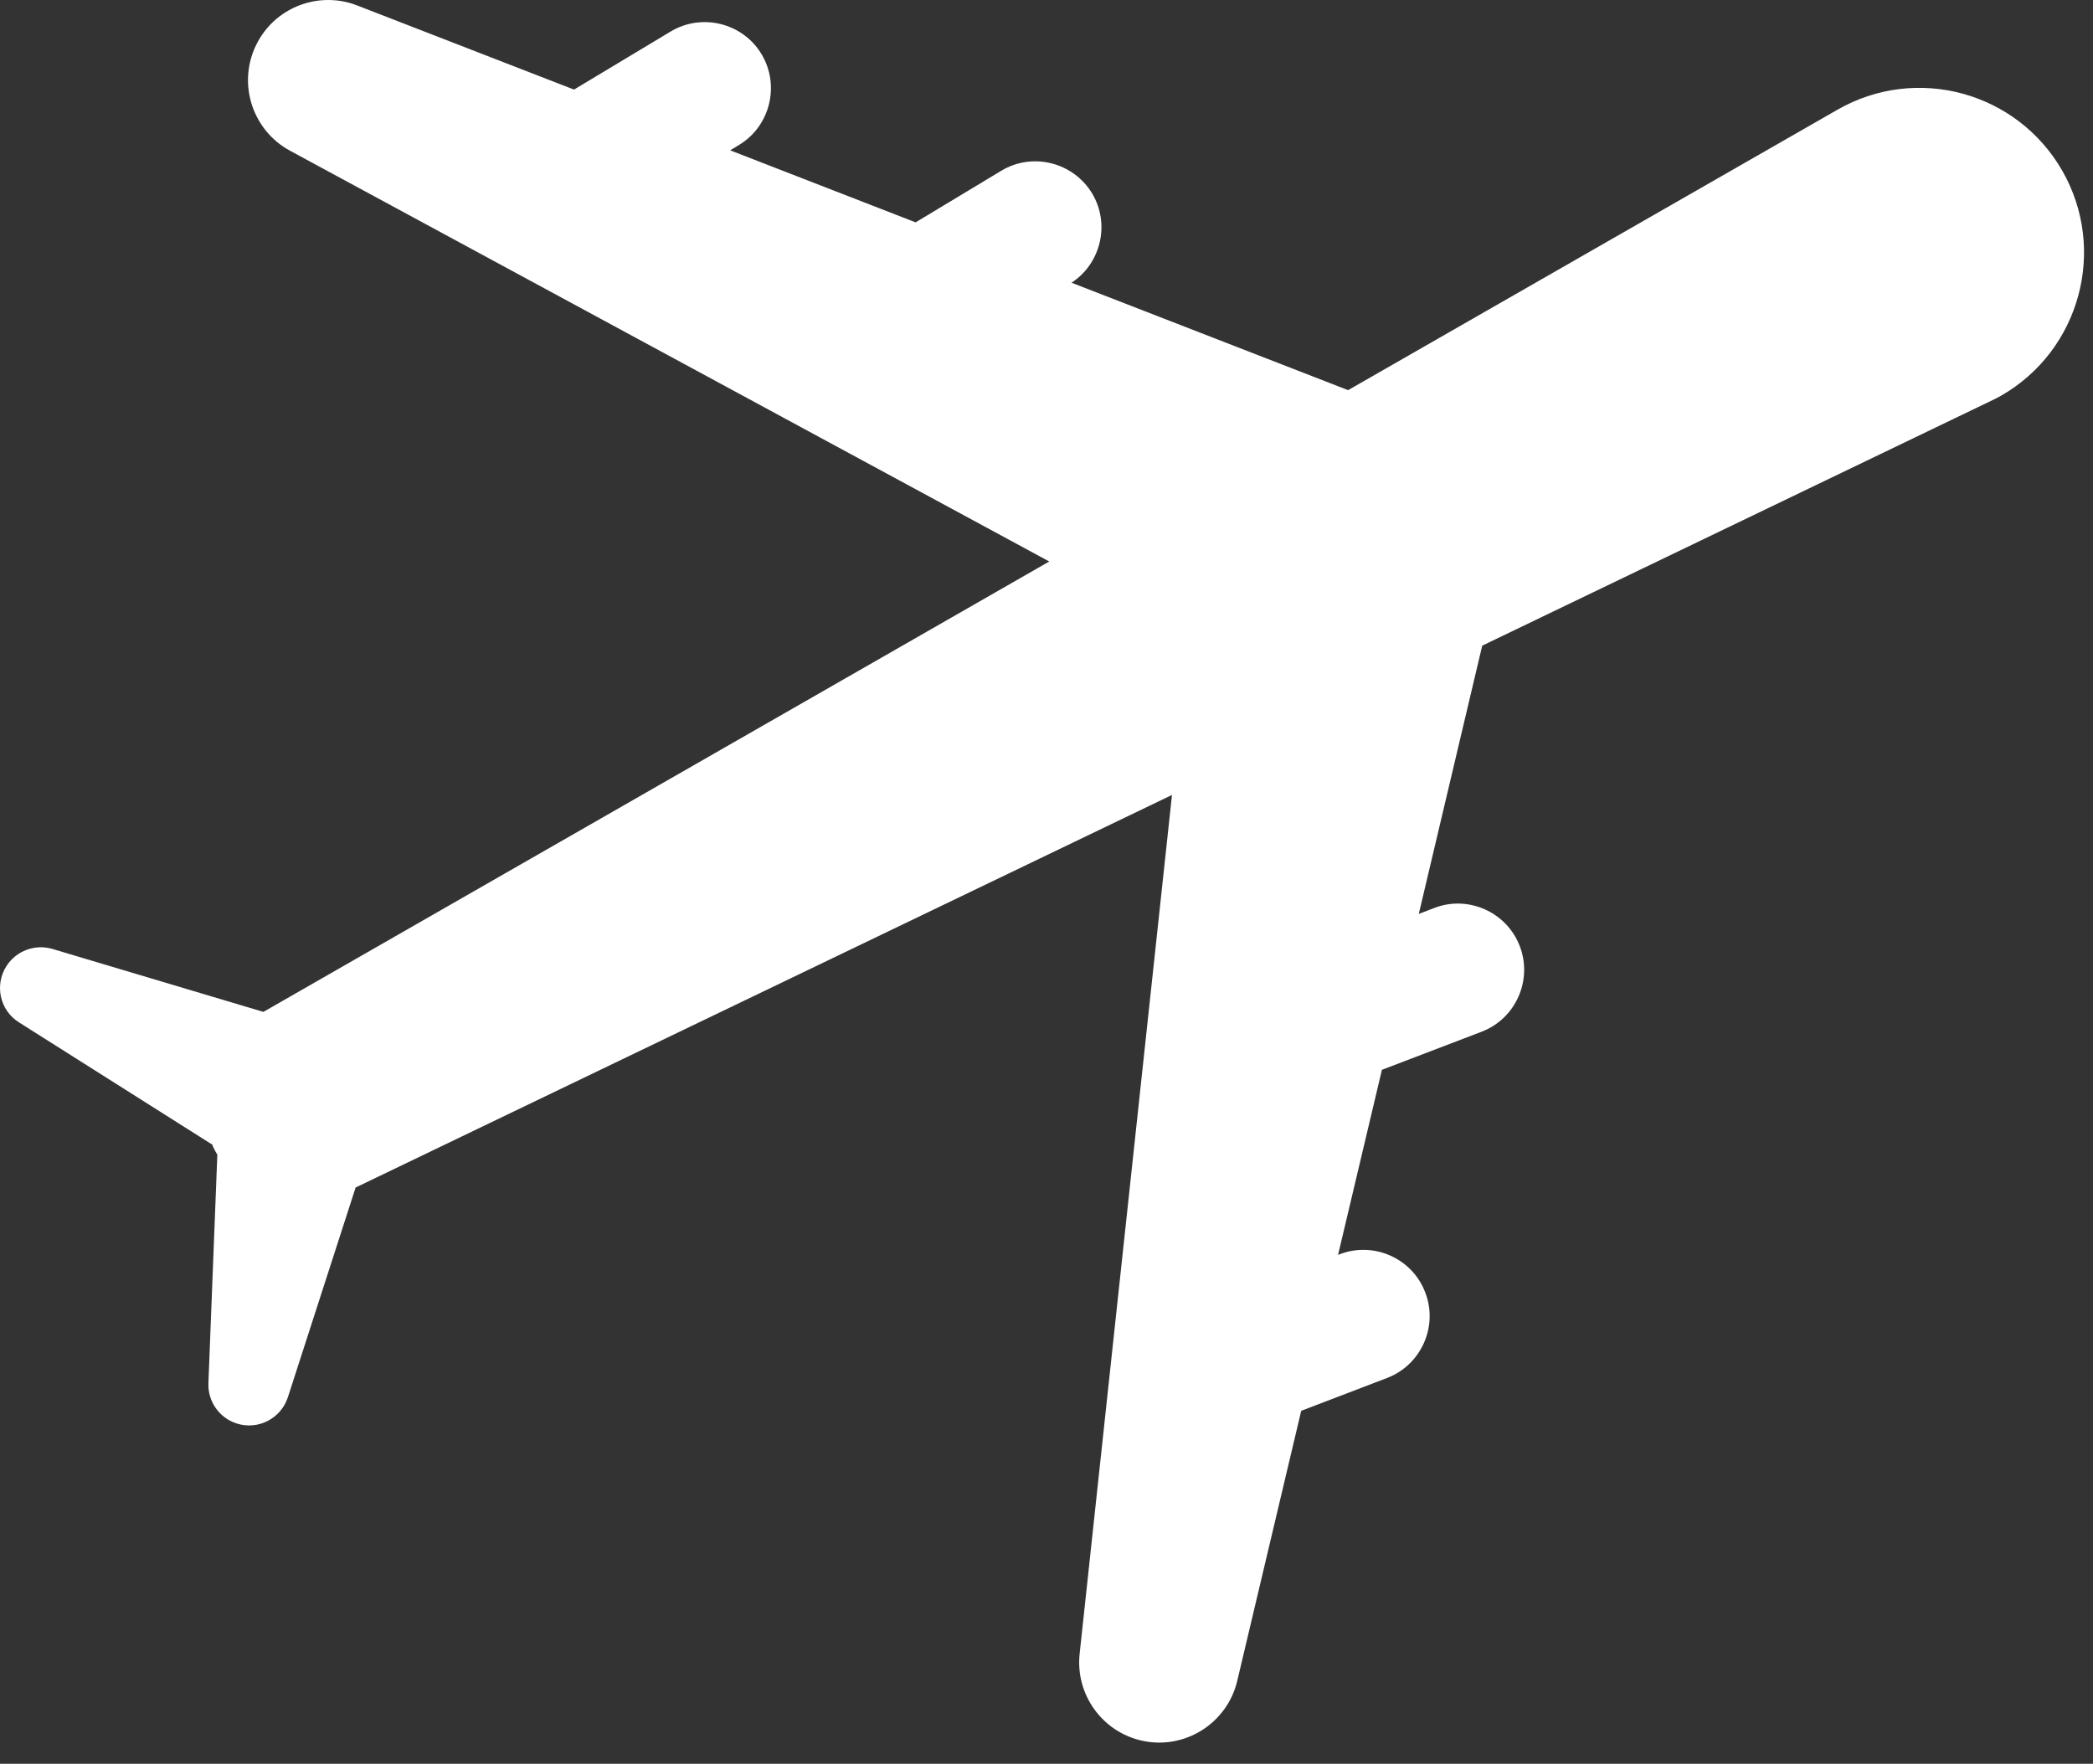 <?xml version="1.0" encoding="UTF-8"?> <svg xmlns="http://www.w3.org/2000/svg" width="89" height="75" viewBox="0 0 89 75" fill="none"><rect x="0" y="0" width="89" height="75" fill="#333333" stroke="none"/><path d="M52.612 71.47L55.331 59.991L58.981 58.595C60.429 58.043 61.164 56.408 60.606 54.96C60.06 53.512 58.424 52.778 56.976 53.33L56.898 53.361L58.763 45.491L63.002 43.871C64.45 43.319 65.179 41.684 64.627 40.236C64.075 38.788 62.44 38.053 60.997 38.606L60.331 38.861L63.028 27.455L84.648 17.053C84.794 16.986 84.956 16.902 85.096 16.824C88.45 14.897 89.612 10.616 87.695 7.262C85.768 3.902 81.492 2.741 78.138 4.663L57.325 16.59L45.565 12.022C46.815 11.205 47.216 9.522 46.44 8.225C45.638 6.897 43.903 6.46 42.575 7.262L38.935 9.455L31.049 6.392L31.419 6.168C32.747 5.371 33.179 3.632 32.383 2.304C31.586 0.975 29.846 0.543 28.518 1.34L24.409 3.809L15.185 0.231C13.607 -0.384 11.778 0.262 10.956 1.788C10.06 3.444 10.679 5.512 12.331 6.408L44.617 23.876L11.2 43.028L2.226 40.35C1.502 40.137 0.69 40.418 0.268 41.09C-0.242 41.897 -0.003 42.97 0.81 43.475L9.028 48.673L9.054 48.751C9.112 48.876 9.174 48.991 9.242 49.1L8.862 58.814C8.83 59.569 9.304 60.283 10.06 60.528C10.966 60.824 11.945 60.324 12.242 59.413L15.122 50.496L49.836 33.803L45.909 70.324C45.726 72.007 46.82 73.606 48.513 74.007C50.341 74.439 52.179 73.303 52.612 71.47Z" fill="white"></path></svg> 